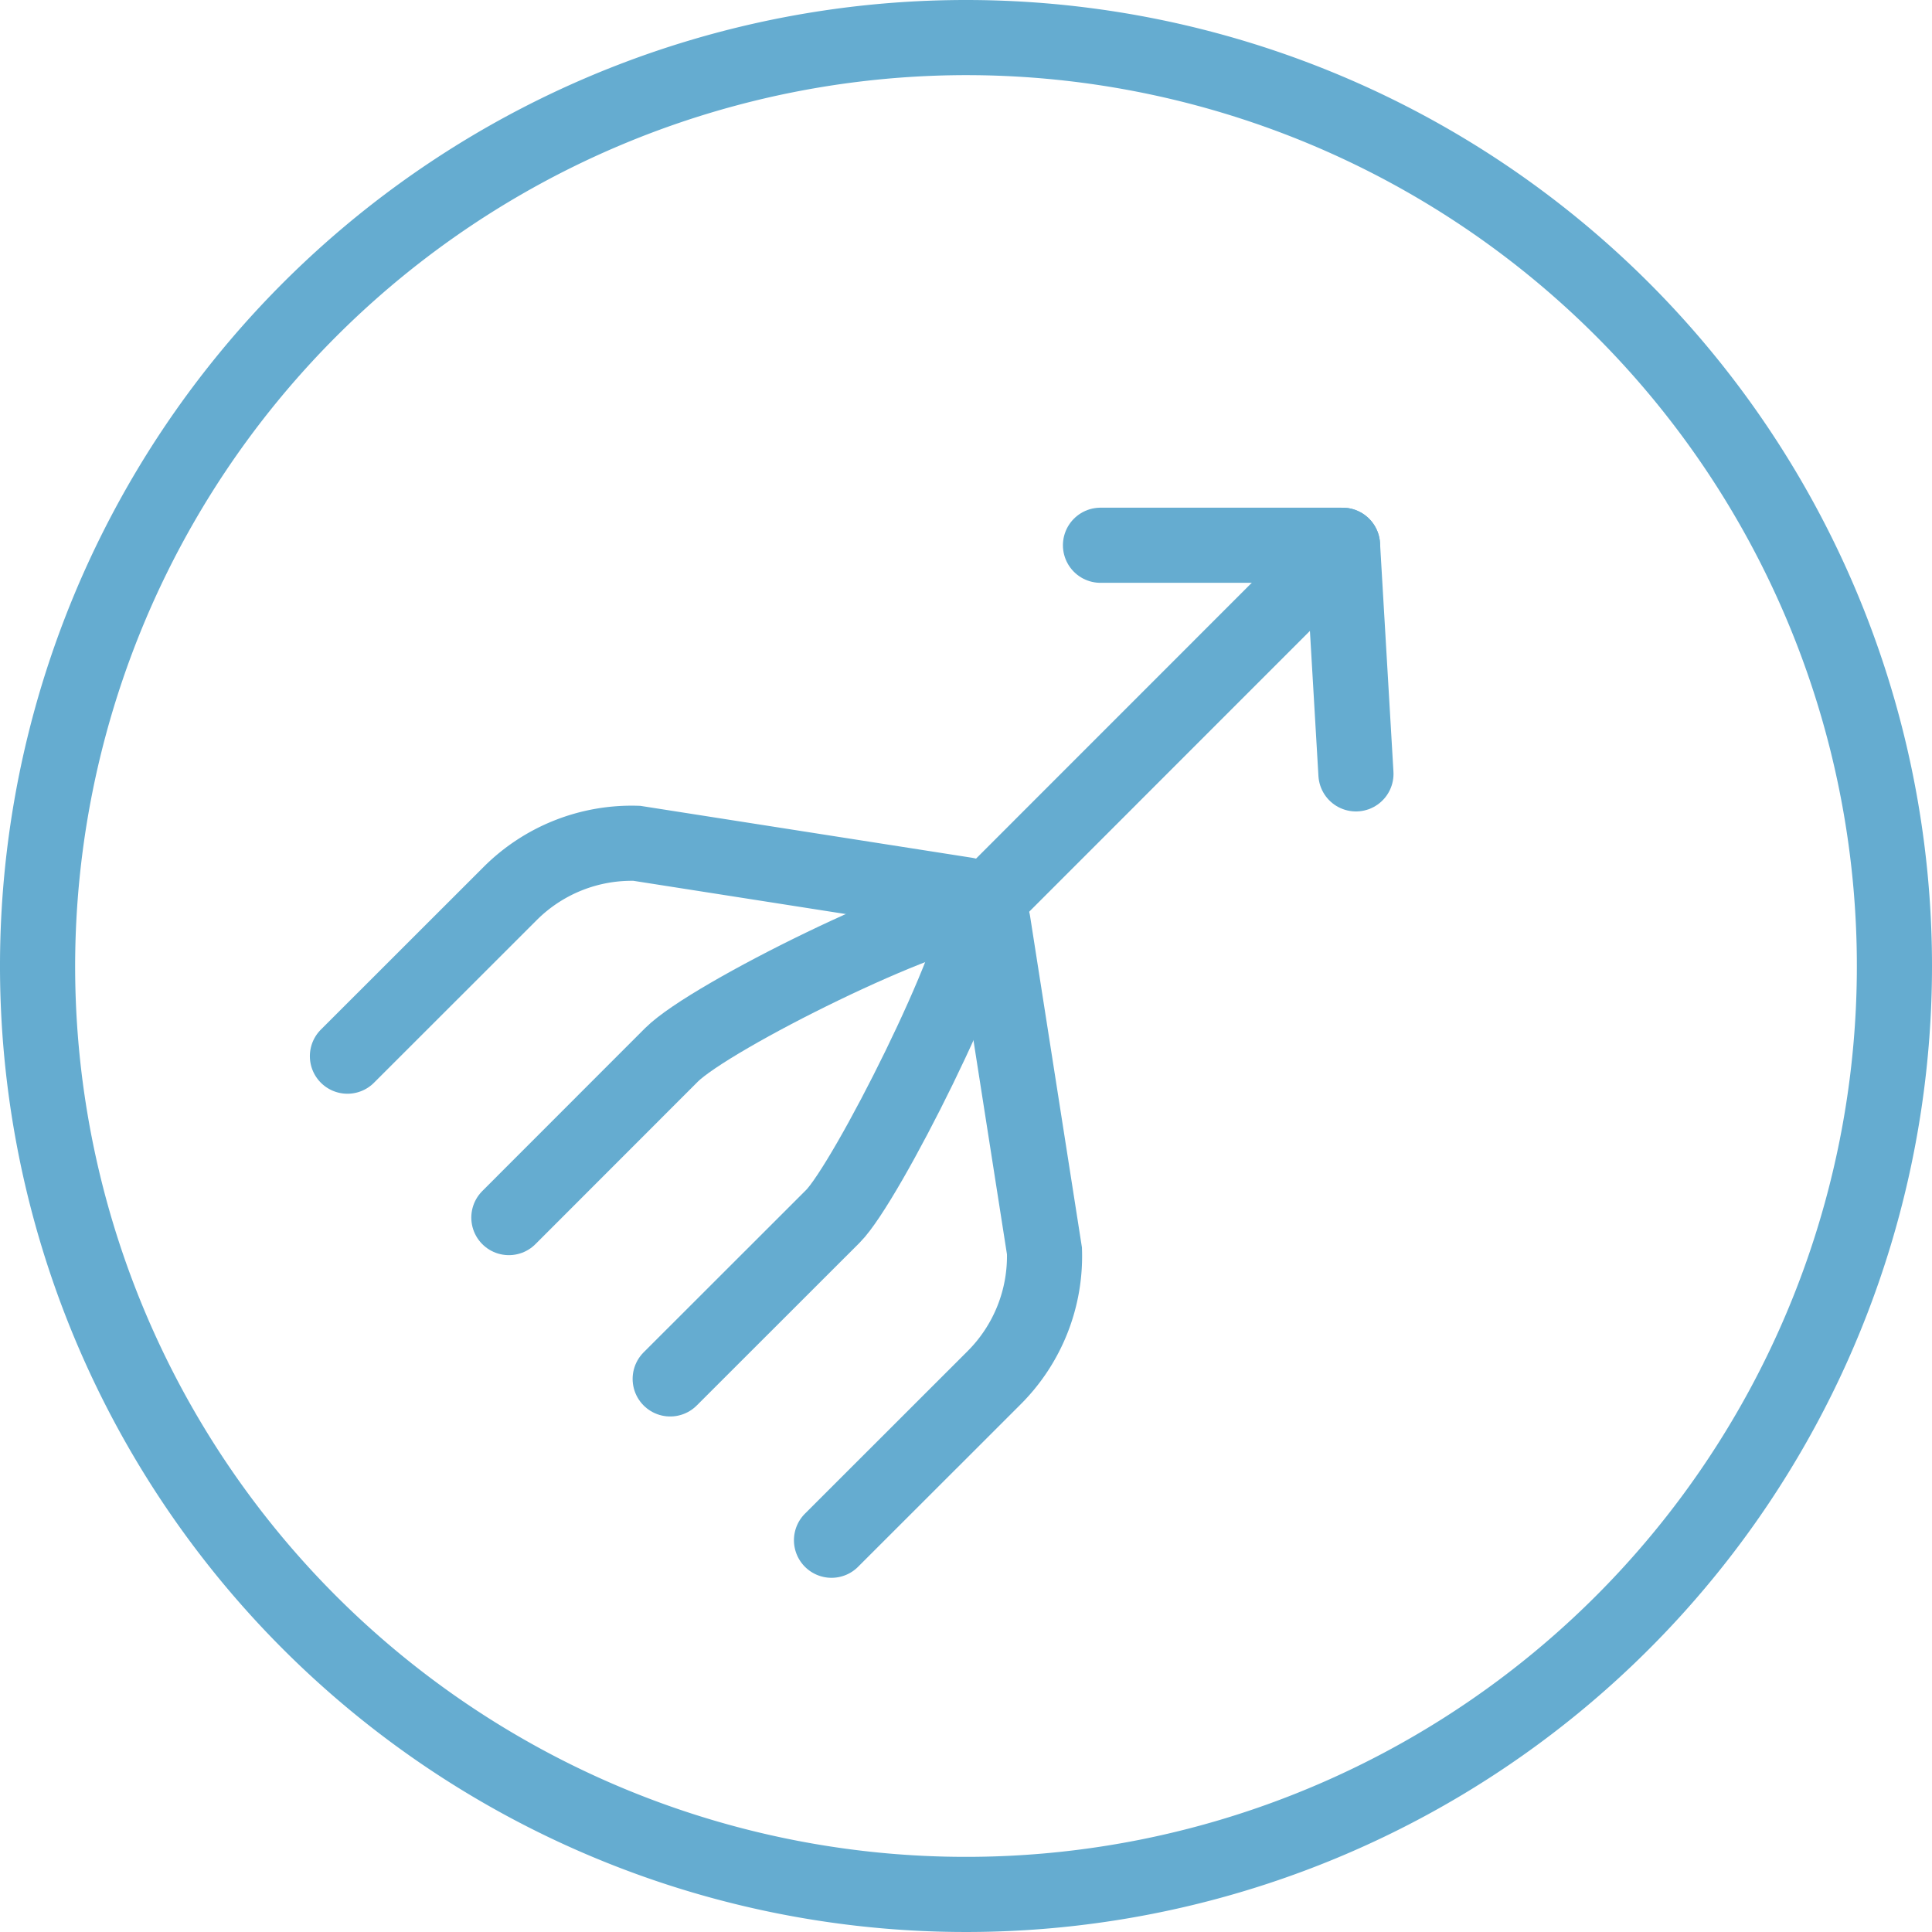 <svg xmlns="http://www.w3.org/2000/svg" viewBox="0 0 180 180"><defs><style>.cls-1{fill:#65acd0;}.cls-2{fill:none;stroke:#65acd0;stroke-linecap:round;stroke-miterlimit:10;stroke-width:7px;}</style></defs><g id="Blue_Outline" data-name="Blue Outline"><path class="cls-1" d="M90,7A83,83,0,1,1,7,90,83.09,83.09,0,0,1,90,7m0-7a90,90,0,1,0,90,90A90,90,0,0,0,90,0Z"/></g><g id="UbD"><path class="cls-2" d="M32.37,98.4,47.53,83.25a16,16,0,0,1,11.8-4.68L90,83.37"/><line class="cls-2" x1="88.75" y1="87.13" x2="123.82" y2="52.05"/><line class="cls-2" x1="126.33" y1="72.1" x2="125.08" y2="50.8"/><line class="cls-2" x1="102.53" y1="50.8" x2="125.08" y2="50.8"/><path class="cls-2" d="M47.41,113.44,62.56,98.28c3.64-3.63,24.28-13.79,28.69-13.66"/><path class="cls-2" d="M77.47,143.5l15.16-15.15a16,16,0,0,0,4.68-11.8l-4.8-30.67"/><path class="cls-2" d="M62.44,128.47,77.6,113.32C80.71,110.2,91.39,89,91.25,84.62"/></g></svg>